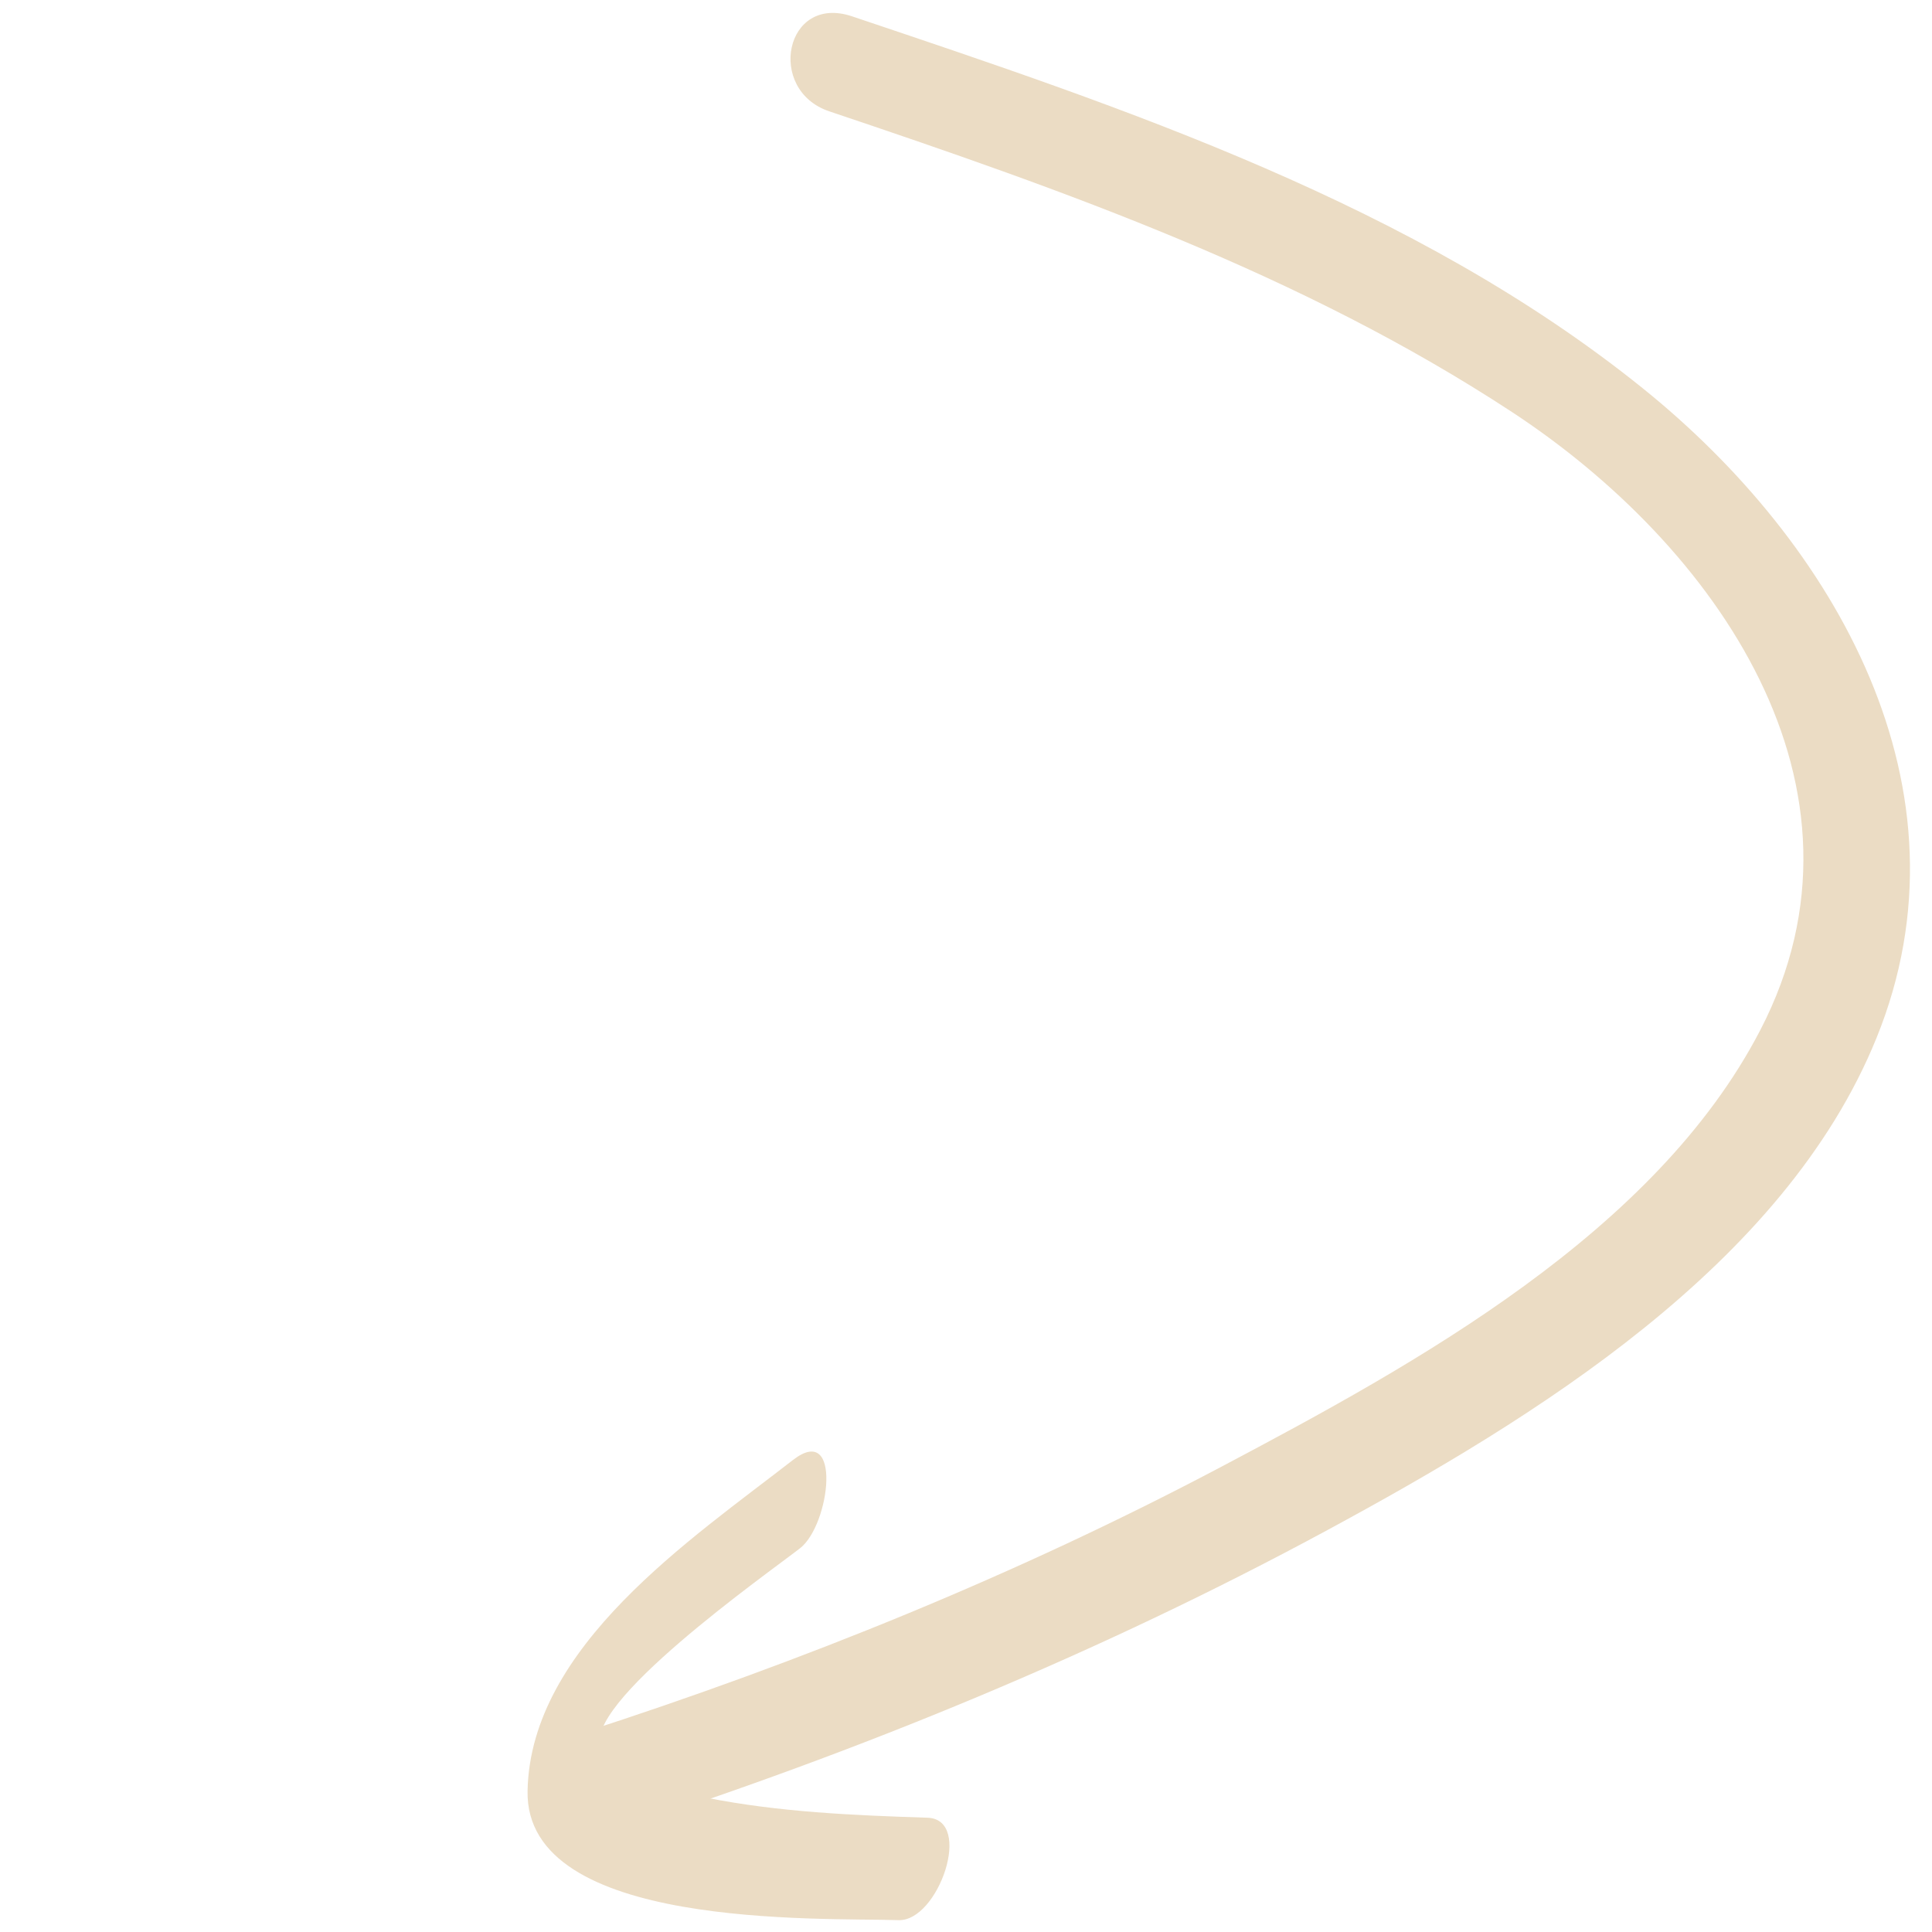 <?xml version="1.0" encoding="UTF-8" standalone="no"?>
<!DOCTYPE svg PUBLIC "-//W3C//DTD SVG 1.1//EN" "http://www.w3.org/Graphics/SVG/1.1/DTD/svg11.dtd">
<svg xmlns="http://www.w3.org/2000/svg" xmlns:xlink="http://www.w3.org/1999/xlink" xmlns:serif="http://www.serif.com/" width="300" height="300" viewBox="0 0 800 800" version="1.1" xml:space="preserve" style="fill-rule:evenodd;clip-rule:evenodd;stroke-linejoin:round;stroke-miterlimit:2;">
    <g transform="matrix(5.525,7.145,-7.145,5.525,676.081,-4150.09)">
        <path d="M344.995,313.339C354.51,306.992 364.162,300.763 375.044,297.012C385.547,293.392 399.131,293.92 404.427,305.337C408.831,314.835 406.87,327.203 405.157,337.087C403.352,347.511 400.457,357.834 396.87,367.782C395.793,370.769 400.333,372.109 401.31,369.401C405.332,358.249 408.503,346.765 410.421,335.059C412.158,324.456 413.639,311.077 407.97,301.341C401.765,290.686 388.864,288.967 377.84,291.605C364.8,294.725 353.193,302.507 342.188,309.849C339.486,311.652 342.45,315.037 344.995,313.339Z" style="fill:rgb(235,220,196);fill-rule:nonzero;"/>
        <path d="M392.89,352.49C392.909,358.387 392.283,367.227 397.45,371.384C402.412,375.376 410.254,364.32 412.542,361.551C413.706,360.143 410.991,355.992 409.636,357.632C407.475,360.249 405.263,362.869 402.695,365.103C401.597,366.059 399.614,367.793 397.99,367.515C395.814,367.143 396.296,356.584 396.29,354.695C396.284,352.945 392.88,349.601 392.89,352.49Z" style="fill:rgb(235,220,196);fill-rule:nonzero;"/>
    </g>
</svg>
